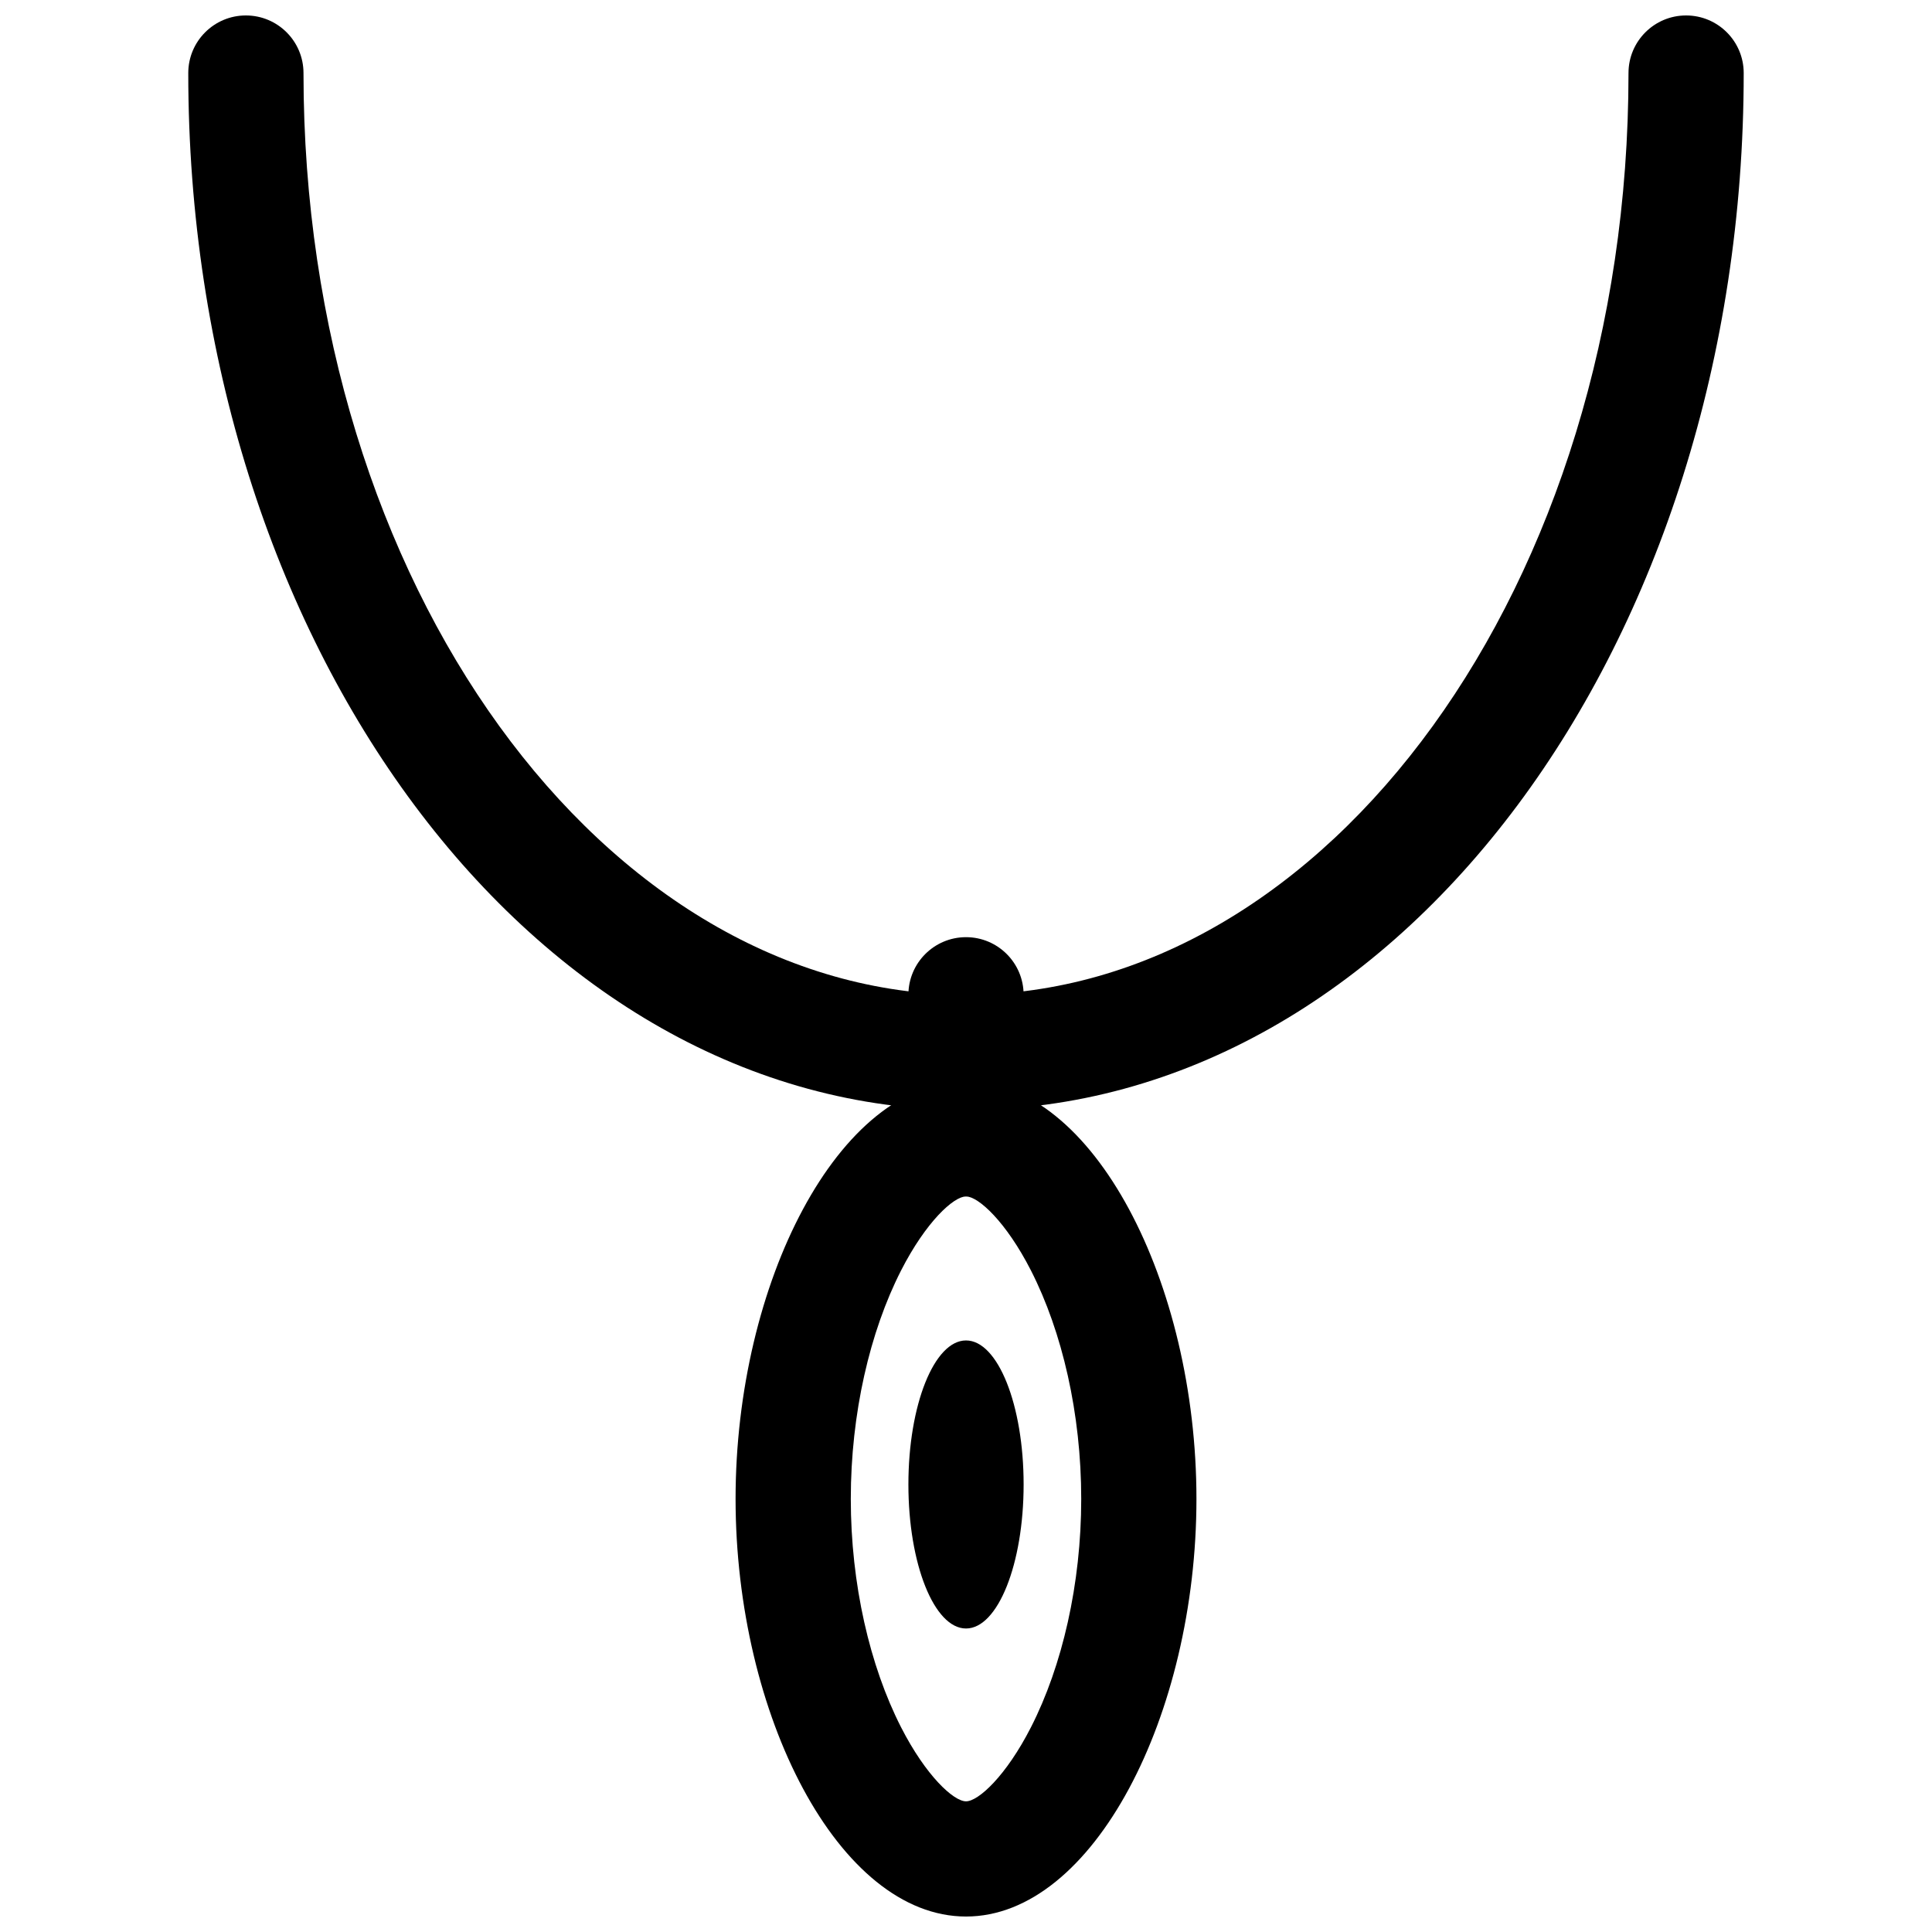 <?xml version="1.0" encoding="UTF-8"?>
<!-- Uploaded to: ICON Repo, www.svgrepo.com, Generator: ICON Repo Mixer Tools -->
<svg width="800px" height="800px" version="1.1" viewBox="144 144 512 512" xmlns="http://www.w3.org/2000/svg">
 <defs>
  <clipPath id="b">
   <path d="m338 430h124v221.9h-124z"/>
  </clipPath>
  <clipPath id="a">
   <path d="m193 148.09h414v290.91h-414z"/>
  </clipPath>
 </defs>
 <path d="m415.27 537.4c0 21.078-6.836 38.168-15.266 38.168-8.434 0-15.27-17.09-15.27-38.168 0-21.082 6.836-38.168 15.27-38.168 8.43 0 15.266 17.086 15.266 38.168" fill-rule="evenodd"/>
 <g clip-path="url(#b)">
  <path d="m461.07 541.22c0-57.184-27.316-110.69-61.066-110.69-33.754 0-61.07 53.504-61.07 110.69 0 57.18 27.316 110.68 61.07 110.68 33.75 0 61.066-53.504 61.066-110.68zm-78.277 60.527c-8.289-16.242-13.324-37.949-13.324-60.527s5.035-44.285 13.324-60.531c6.59-12.902 13.941-19.621 17.211-19.621s10.621 6.719 17.207 19.621c8.293 16.246 13.324 37.953 13.324 60.531s-5.031 44.285-13.324 60.527c-6.586 12.902-13.938 19.625-17.207 19.625s-10.621-6.723-17.211-19.625z" fill-rule="evenodd"/>
 </g>
 <g clip-path="url(#a)">
  <path d="m400 438.16c115.02 0 206.1-123.87 206.1-274.8 0-8.43-6.836-15.266-15.266-15.266-8.434 0-15.266 6.836-15.266 15.266 0 135.75-79.801 244.27-175.57 244.27-95.773 0-175.57-108.53-175.57-244.27 0-8.43-6.836-15.266-15.27-15.266-8.43 0-15.266 6.836-15.266 15.266 0 150.93 91.082 274.8 206.11 274.8z" fill-rule="evenodd"/>
 </g>
 <path d="m415.27 407.63c0-8.434-6.836-15.27-15.266-15.27-8.434 0-15.27 6.836-15.27 15.27v38.168c0 8.43 6.836 15.266 15.27 15.266 8.43 0 15.266-6.836 15.266-15.266z" fill-rule="evenodd"/>
</svg>